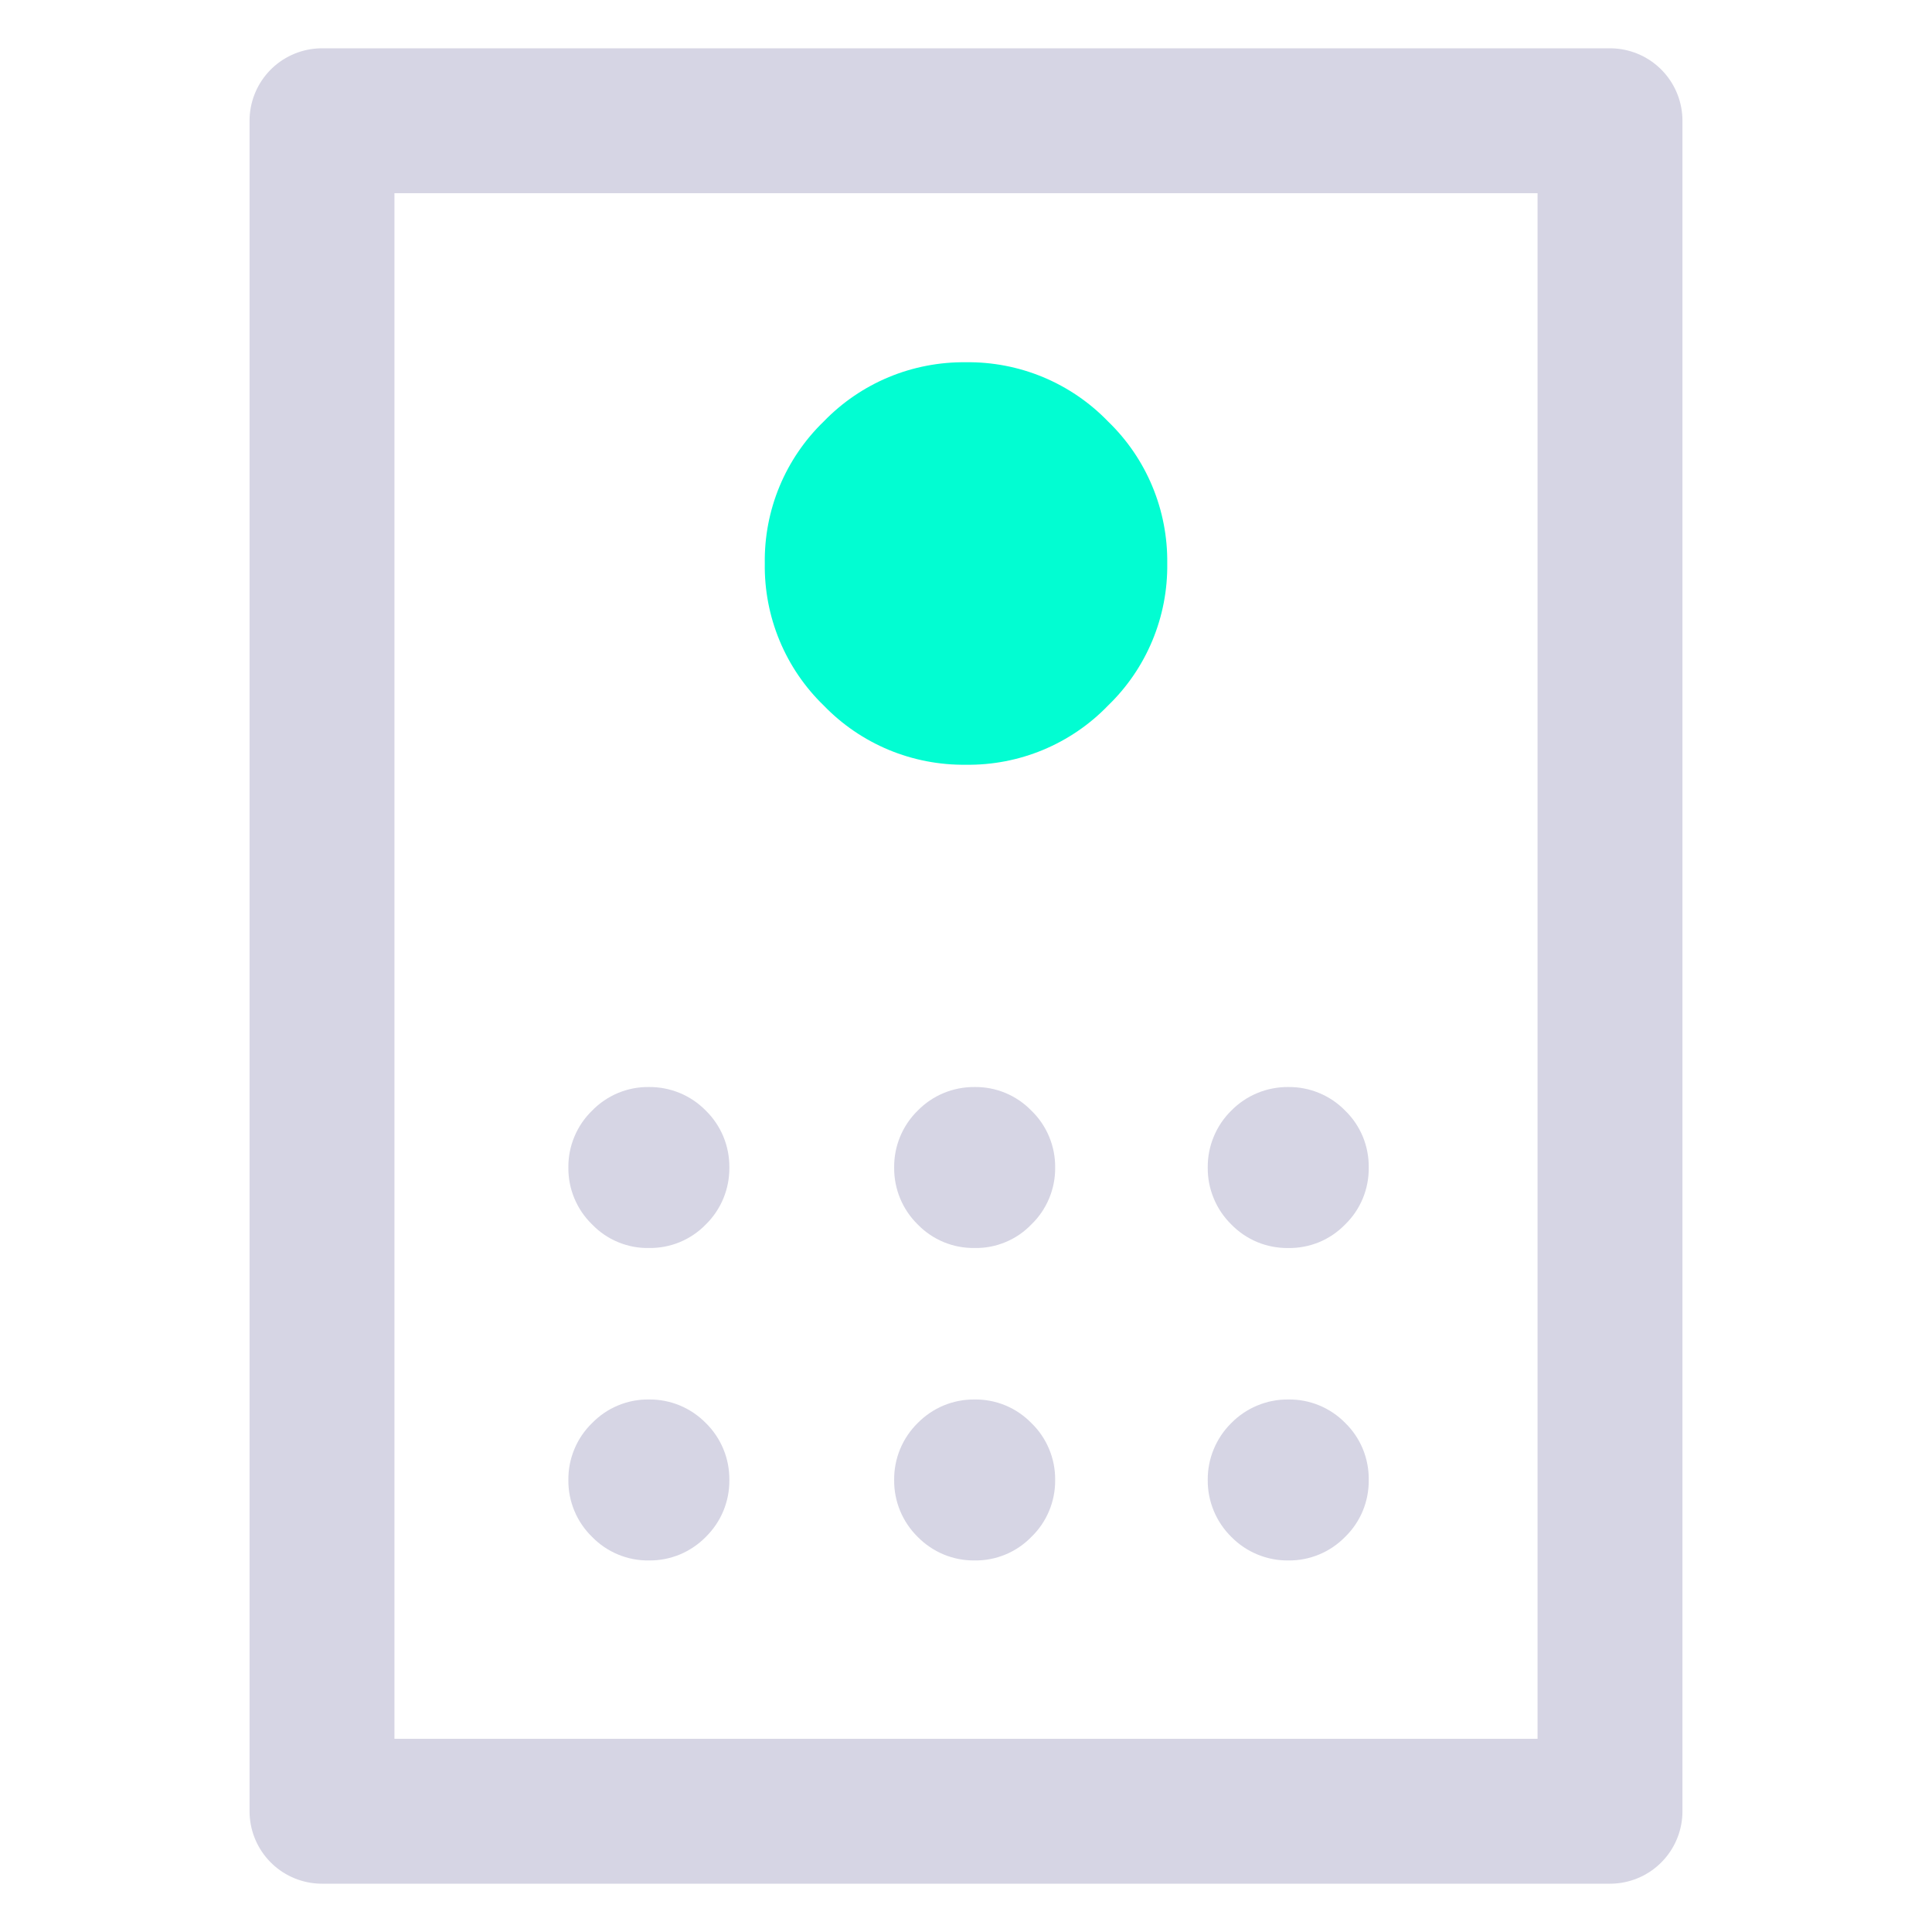<svg width="48" height="48" viewBox="0 0 48 48" fill="none" xmlns="http://www.w3.org/2000/svg">
<path d="M23.998 19C24.655 19.009 25.308 18.883 25.916 18.63C26.523 18.377 27.072 18.003 27.529 17.529C28.003 17.072 28.377 16.523 28.63 15.916C28.883 15.308 29.009 14.655 29 13.998C29.008 13.341 28.882 12.689 28.629 12.082C28.377 11.476 28.002 10.927 27.529 10.471C27.072 9.998 26.523 9.623 25.916 9.37C25.308 9.117 24.655 8.991 23.998 9C23.34 8.992 22.687 9.118 22.08 9.37C21.473 9.623 20.923 9.998 20.466 10.471C19.994 10.927 19.62 11.476 19.368 12.082C19.116 12.689 18.991 13.341 19.001 13.998C18.991 14.655 19.116 15.308 19.368 15.915C19.62 16.523 19.994 17.072 20.466 17.529C20.923 18.002 21.473 18.377 22.08 18.63C22.687 18.882 23.34 19.008 23.998 19Z" fill="#02FDD2"/>
<path d="M16.124 38.769C16.387 38.772 16.647 38.721 16.89 38.621C17.132 38.52 17.352 38.371 17.536 38.184C17.724 37.999 17.872 37.779 17.973 37.536C18.073 37.293 18.123 37.032 18.121 36.77C18.123 36.507 18.073 36.246 17.973 36.003C17.872 35.76 17.724 35.539 17.536 35.355C17.352 35.168 17.132 35.019 16.89 34.918C16.647 34.818 16.387 34.767 16.124 34.77C15.861 34.766 15.6 34.816 15.357 34.917C15.114 35.017 14.895 35.167 14.711 35.355C14.522 35.538 14.372 35.758 14.271 36.002C14.169 36.245 14.118 36.506 14.121 36.77C14.118 37.033 14.169 37.294 14.271 37.538C14.372 37.781 14.522 38.001 14.711 38.184C14.895 38.373 15.114 38.522 15.357 38.622C15.6 38.723 15.861 38.773 16.124 38.769Z" fill="#D6D5E4"/>
<path d="M24.212 34.77C23.949 34.767 23.689 34.818 23.446 34.918C23.204 35.019 22.984 35.168 22.8 35.355C22.612 35.539 22.464 35.76 22.363 36.003C22.263 36.246 22.212 36.507 22.215 36.77C22.212 37.032 22.263 37.293 22.363 37.536C22.464 37.779 22.612 37.999 22.8 38.184C22.984 38.371 23.204 38.52 23.446 38.621C23.689 38.721 23.949 38.772 24.212 38.769C24.475 38.773 24.736 38.723 24.979 38.622C25.221 38.522 25.441 38.373 25.624 38.184C25.814 38.001 25.964 37.781 26.065 37.538C26.167 37.294 26.218 37.033 26.215 36.77C26.218 36.506 26.167 36.245 26.065 36.002C25.964 35.758 25.814 35.538 25.624 35.355C25.441 35.167 25.221 35.017 24.979 34.917C24.736 34.816 24.475 34.766 24.212 34.77Z" fill="#D6D5E4"/>
<path d="M32.006 34.77C31.743 34.767 31.482 34.818 31.239 34.919C30.996 35.019 30.776 35.168 30.591 35.356C30.404 35.54 30.256 35.76 30.156 36.002C30.055 36.244 30.004 36.504 30.006 36.767C30.003 37.03 30.054 37.291 30.155 37.535C30.255 37.778 30.404 37.998 30.591 38.183C30.776 38.371 30.996 38.52 31.239 38.62C31.482 38.721 31.743 38.772 32.006 38.769C32.269 38.773 32.53 38.722 32.773 38.621C33.016 38.521 33.236 38.371 33.42 38.183C33.609 37.999 33.758 37.779 33.859 37.535C33.959 37.292 34.009 37.03 34.006 36.767C34.009 36.503 33.959 36.242 33.859 35.998C33.758 35.755 33.609 35.534 33.42 35.351C33.236 35.163 33.015 35.015 32.772 34.915C32.529 34.815 32.269 34.766 32.006 34.77Z" fill="#D6D5E4"/>
<path d="M16.124 31.006C16.387 31.01 16.648 30.96 16.89 30.86C17.133 30.759 17.353 30.61 17.536 30.421C17.724 30.237 17.872 30.017 17.973 29.773C18.073 29.53 18.123 29.27 18.121 29.007C18.123 28.744 18.073 28.483 17.973 28.24C17.872 27.997 17.724 27.777 17.536 27.593C17.352 27.405 17.132 27.256 16.89 27.156C16.647 27.055 16.387 27.005 16.124 27.007C15.861 27.003 15.6 27.053 15.357 27.154C15.114 27.255 14.895 27.404 14.711 27.593C14.522 27.776 14.372 27.996 14.271 28.239C14.169 28.482 14.118 28.743 14.121 29.007C14.118 29.27 14.169 29.532 14.271 29.775C14.372 30.018 14.522 30.238 14.711 30.421C14.894 30.611 15.114 30.761 15.357 30.861C15.6 30.962 15.861 31.012 16.124 31.006Z" fill="#D6D5E4"/>
<path d="M24.212 27.007C23.949 27.005 23.689 27.055 23.446 27.156C23.204 27.256 22.984 27.405 22.8 27.593C22.612 27.777 22.464 27.997 22.363 28.24C22.263 28.483 22.212 28.744 22.215 29.007C22.212 29.27 22.263 29.53 22.363 29.773C22.464 30.017 22.612 30.237 22.8 30.421C22.983 30.61 23.203 30.759 23.446 30.86C23.688 30.96 23.949 31.01 24.212 31.006C24.475 31.012 24.736 30.962 24.979 30.861C25.222 30.761 25.442 30.611 25.624 30.421C25.814 30.238 25.964 30.018 26.065 29.775C26.167 29.532 26.218 29.27 26.215 29.007C26.218 28.743 26.167 28.482 26.065 28.239C25.964 27.996 25.814 27.776 25.624 27.593C25.441 27.404 25.221 27.255 24.979 27.154C24.736 27.053 24.475 27.003 24.212 27.007Z" fill="#D6D5E4"/>
<path d="M30.591 30.421C30.775 30.61 30.995 30.759 31.238 30.86C31.481 30.96 31.743 31.01 32.006 31.007C32.269 31.011 32.531 30.961 32.774 30.861C33.017 30.76 33.237 30.61 33.42 30.421C33.609 30.238 33.758 30.017 33.859 29.774C33.959 29.531 34.009 29.27 34.006 29.007C34.009 28.744 33.959 28.482 33.859 28.239C33.758 27.996 33.609 27.776 33.42 27.593C33.236 27.404 33.016 27.255 32.773 27.155C32.53 27.054 32.269 27.004 32.006 27.007C31.743 27.005 31.482 27.055 31.239 27.156C30.996 27.256 30.776 27.405 30.591 27.593C30.404 27.777 30.255 27.997 30.155 28.24C30.054 28.483 30.003 28.744 30.006 29.007C30.003 29.27 30.054 29.531 30.155 29.774C30.255 30.017 30.404 30.237 30.591 30.421Z" fill="#D6D5E4"/>
<path d="M40 3H8V45H40V3Z" stroke="#D6D5E4" stroke-width="3.6" stroke-linecap="round" stroke-linejoin="round"/>
</svg>
